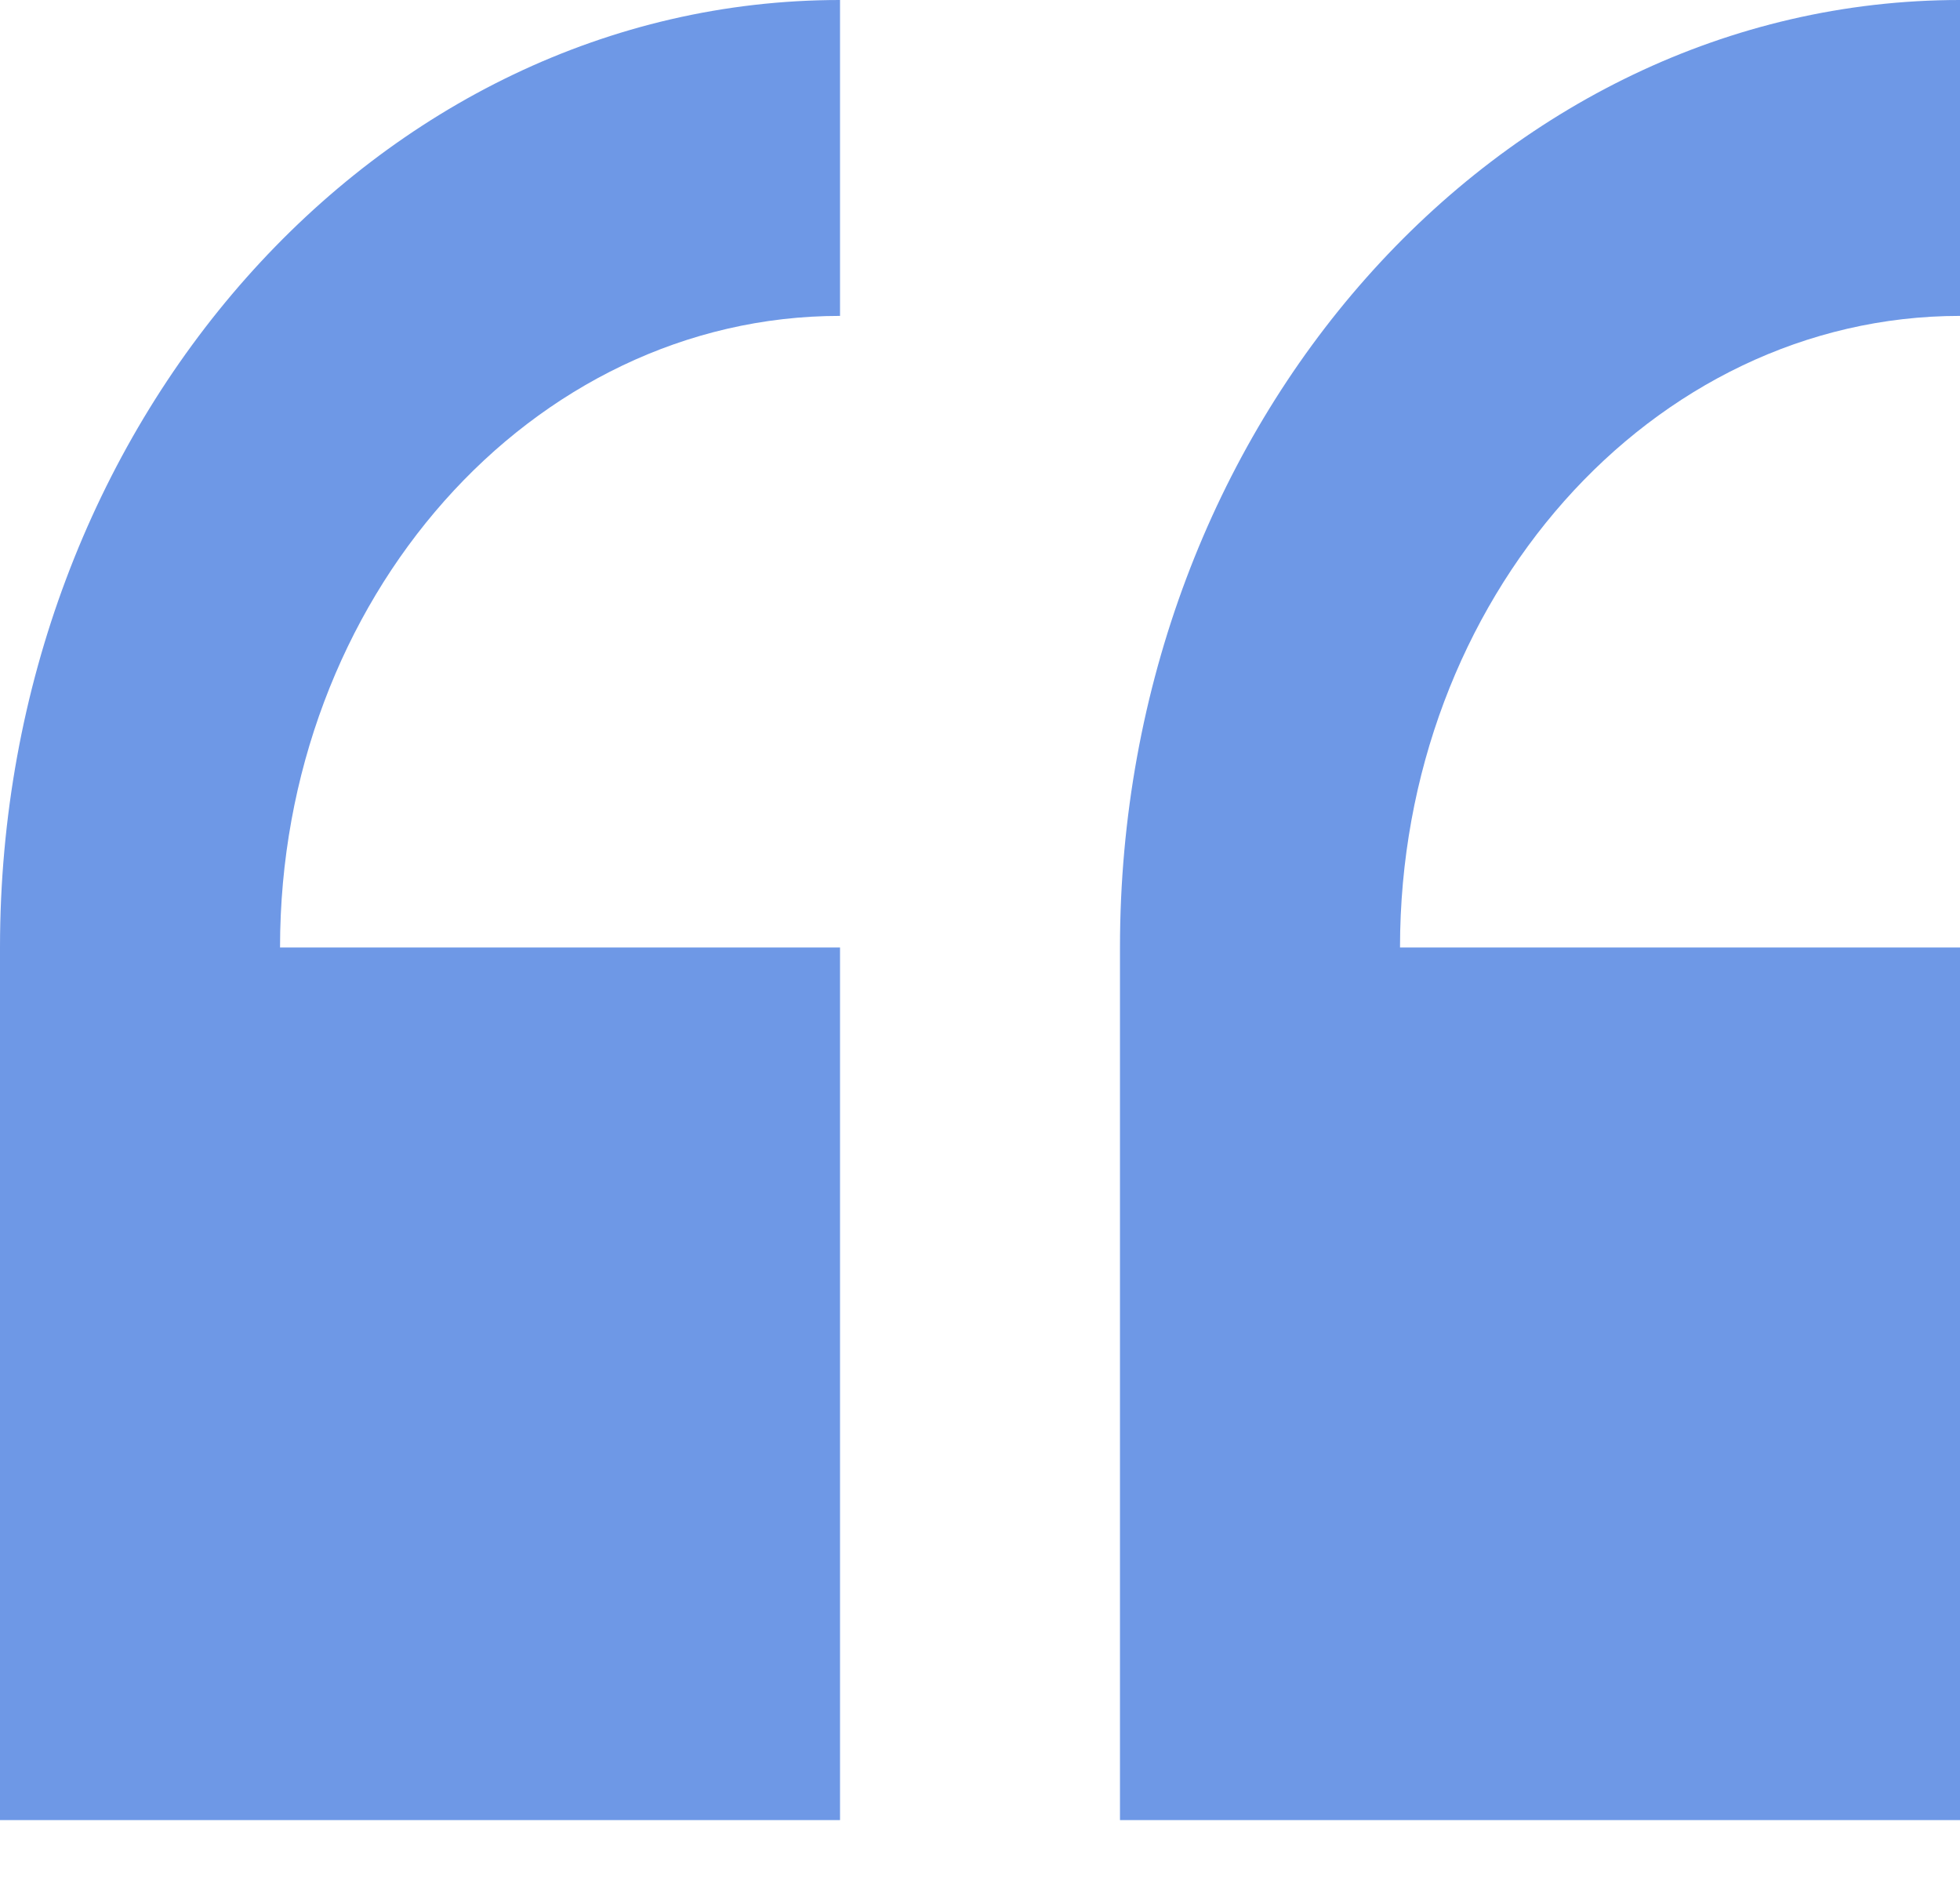 <svg xmlns="http://www.w3.org/2000/svg" xmlns:xlink="http://www.w3.org/1999/xlink" id="Symbol_Quote" data-name="Symbol Quote" width="103" height="99.571" viewBox="0 0 103 99.571"><defs><clipPath id="clip-path"><path id="Combined_Shape" data-name="Combined Shape" d="M58.856,99.571V49.788C58.856,22.33,78.659,0,103,0V16.6c-16.226,0-29.428,14.89-29.428,33.19H103V99.571ZM0,99.571V49.788C0,22.33,19.8,0,44.144,0V16.6c-16.226,0-29.428,14.89-29.428,33.19H44.144V99.571Z" fill="none"></path></clipPath></defs><g id="Group_10" data-name="Group 10"><path id="Combined_Shape-2" data-name="Combined Shape" d="M58.856,99.571V49.788C58.856,22.33,78.659,0,103,0V16.6c-16.226,0-29.428,14.89-29.428,33.19H103V99.571ZM0,99.571V49.788C0,22.33,19.8,0,44.144,0V16.6c-16.226,0-29.428,14.89-29.428,33.19H44.144V99.571Z" fill="none"></path><g id="Mask_Group_10" data-name="Mask Group 10" clip-path="url(#clip-path)"><g id="_color" data-name="&#x1F3A8; color" transform="translate(0 -7.357)"><rect id="Rectangle" width="103" height="103" fill="#6e98e6"></rect></g></g></g></svg>